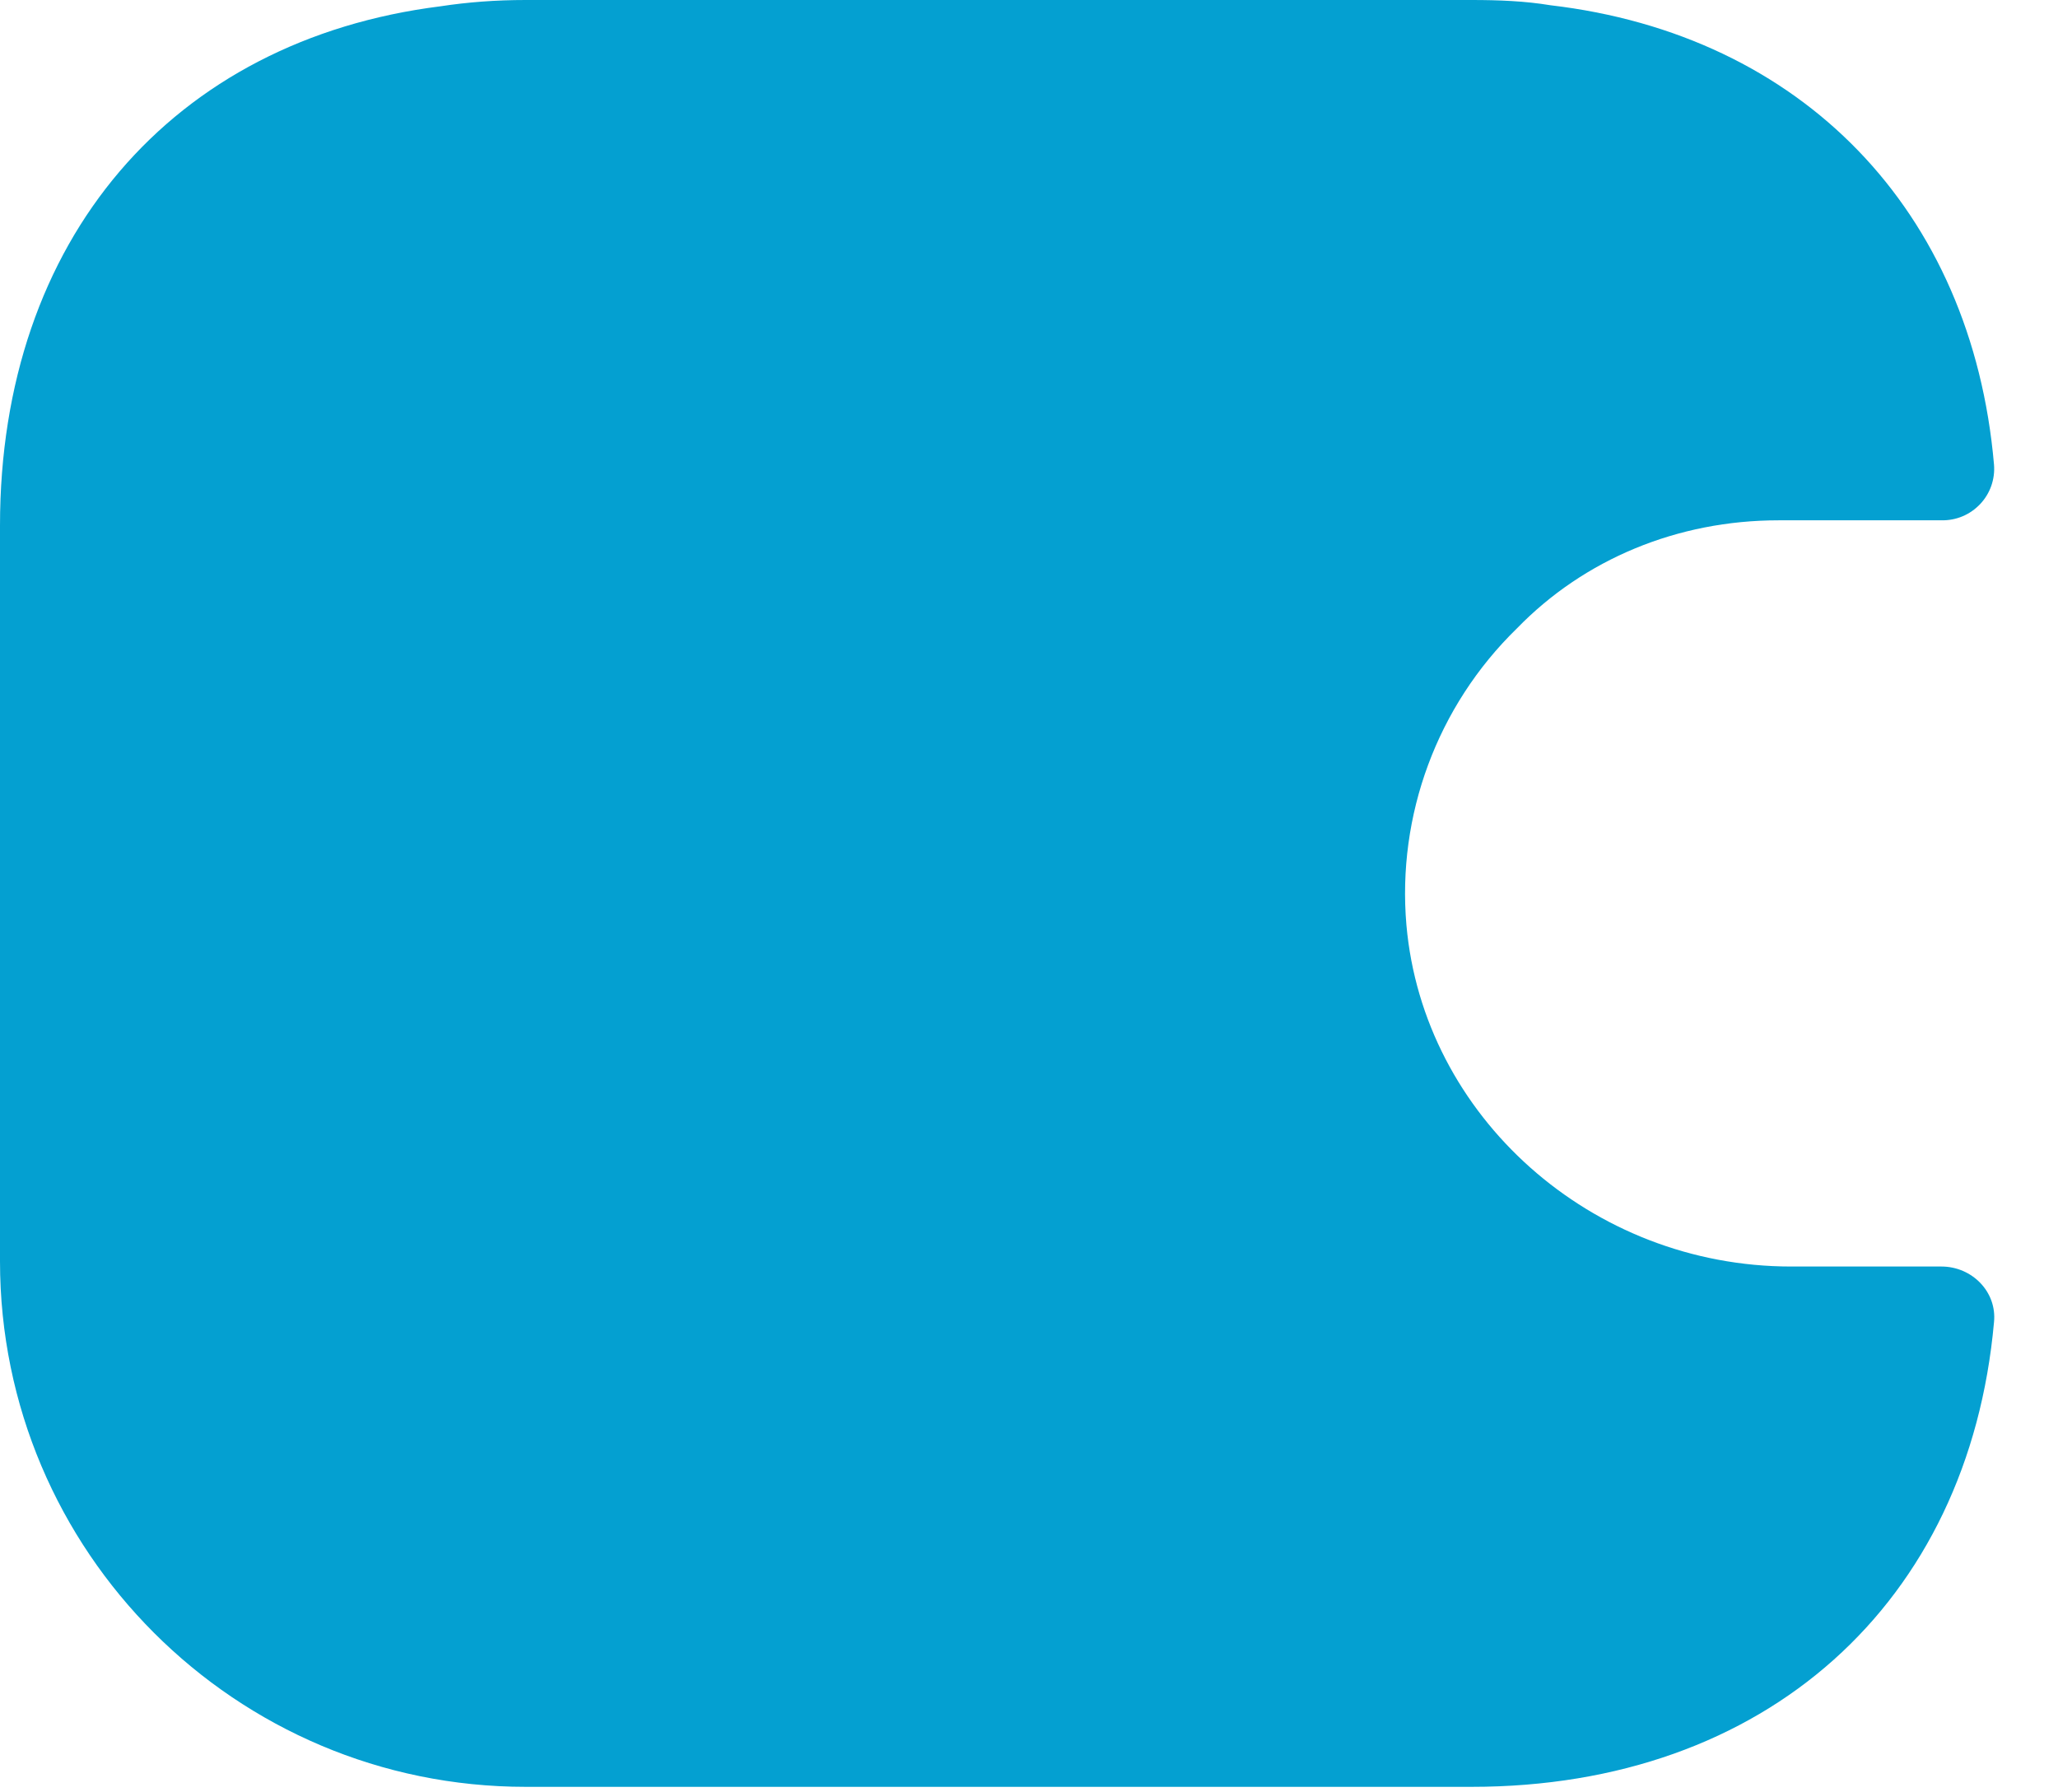 <svg width="31" height="27" viewBox="0 0 31 27" fill="none" xmlns="http://www.w3.org/2000/svg">
<path d="M30.036 19.918C29.656 24.146 26.6 26.917 22.167 26.917H7.917C3.547 26.917 0 23.37 0 19V7.917C0 3.61 2.597 0.602 6.634 0.095C7.046 0.032 7.473 0 7.917 0H22.167C22.578 0 22.974 0.016 23.354 0.079C27.138 0.522 29.703 3.167 30.036 6.998C30.045 7.107 30.031 7.216 29.995 7.319C29.959 7.421 29.902 7.515 29.827 7.594C29.752 7.673 29.662 7.736 29.561 7.778C29.461 7.82 29.353 7.84 29.244 7.838H26.79C25.27 7.838 23.861 8.423 22.848 9.468C21.644 10.64 21.043 12.287 21.185 13.933C21.438 16.815 23.972 19.079 26.98 19.079H29.244C29.703 19.079 30.083 19.459 30.036 19.918Z" fill="#04A0D1"/>
</svg>
